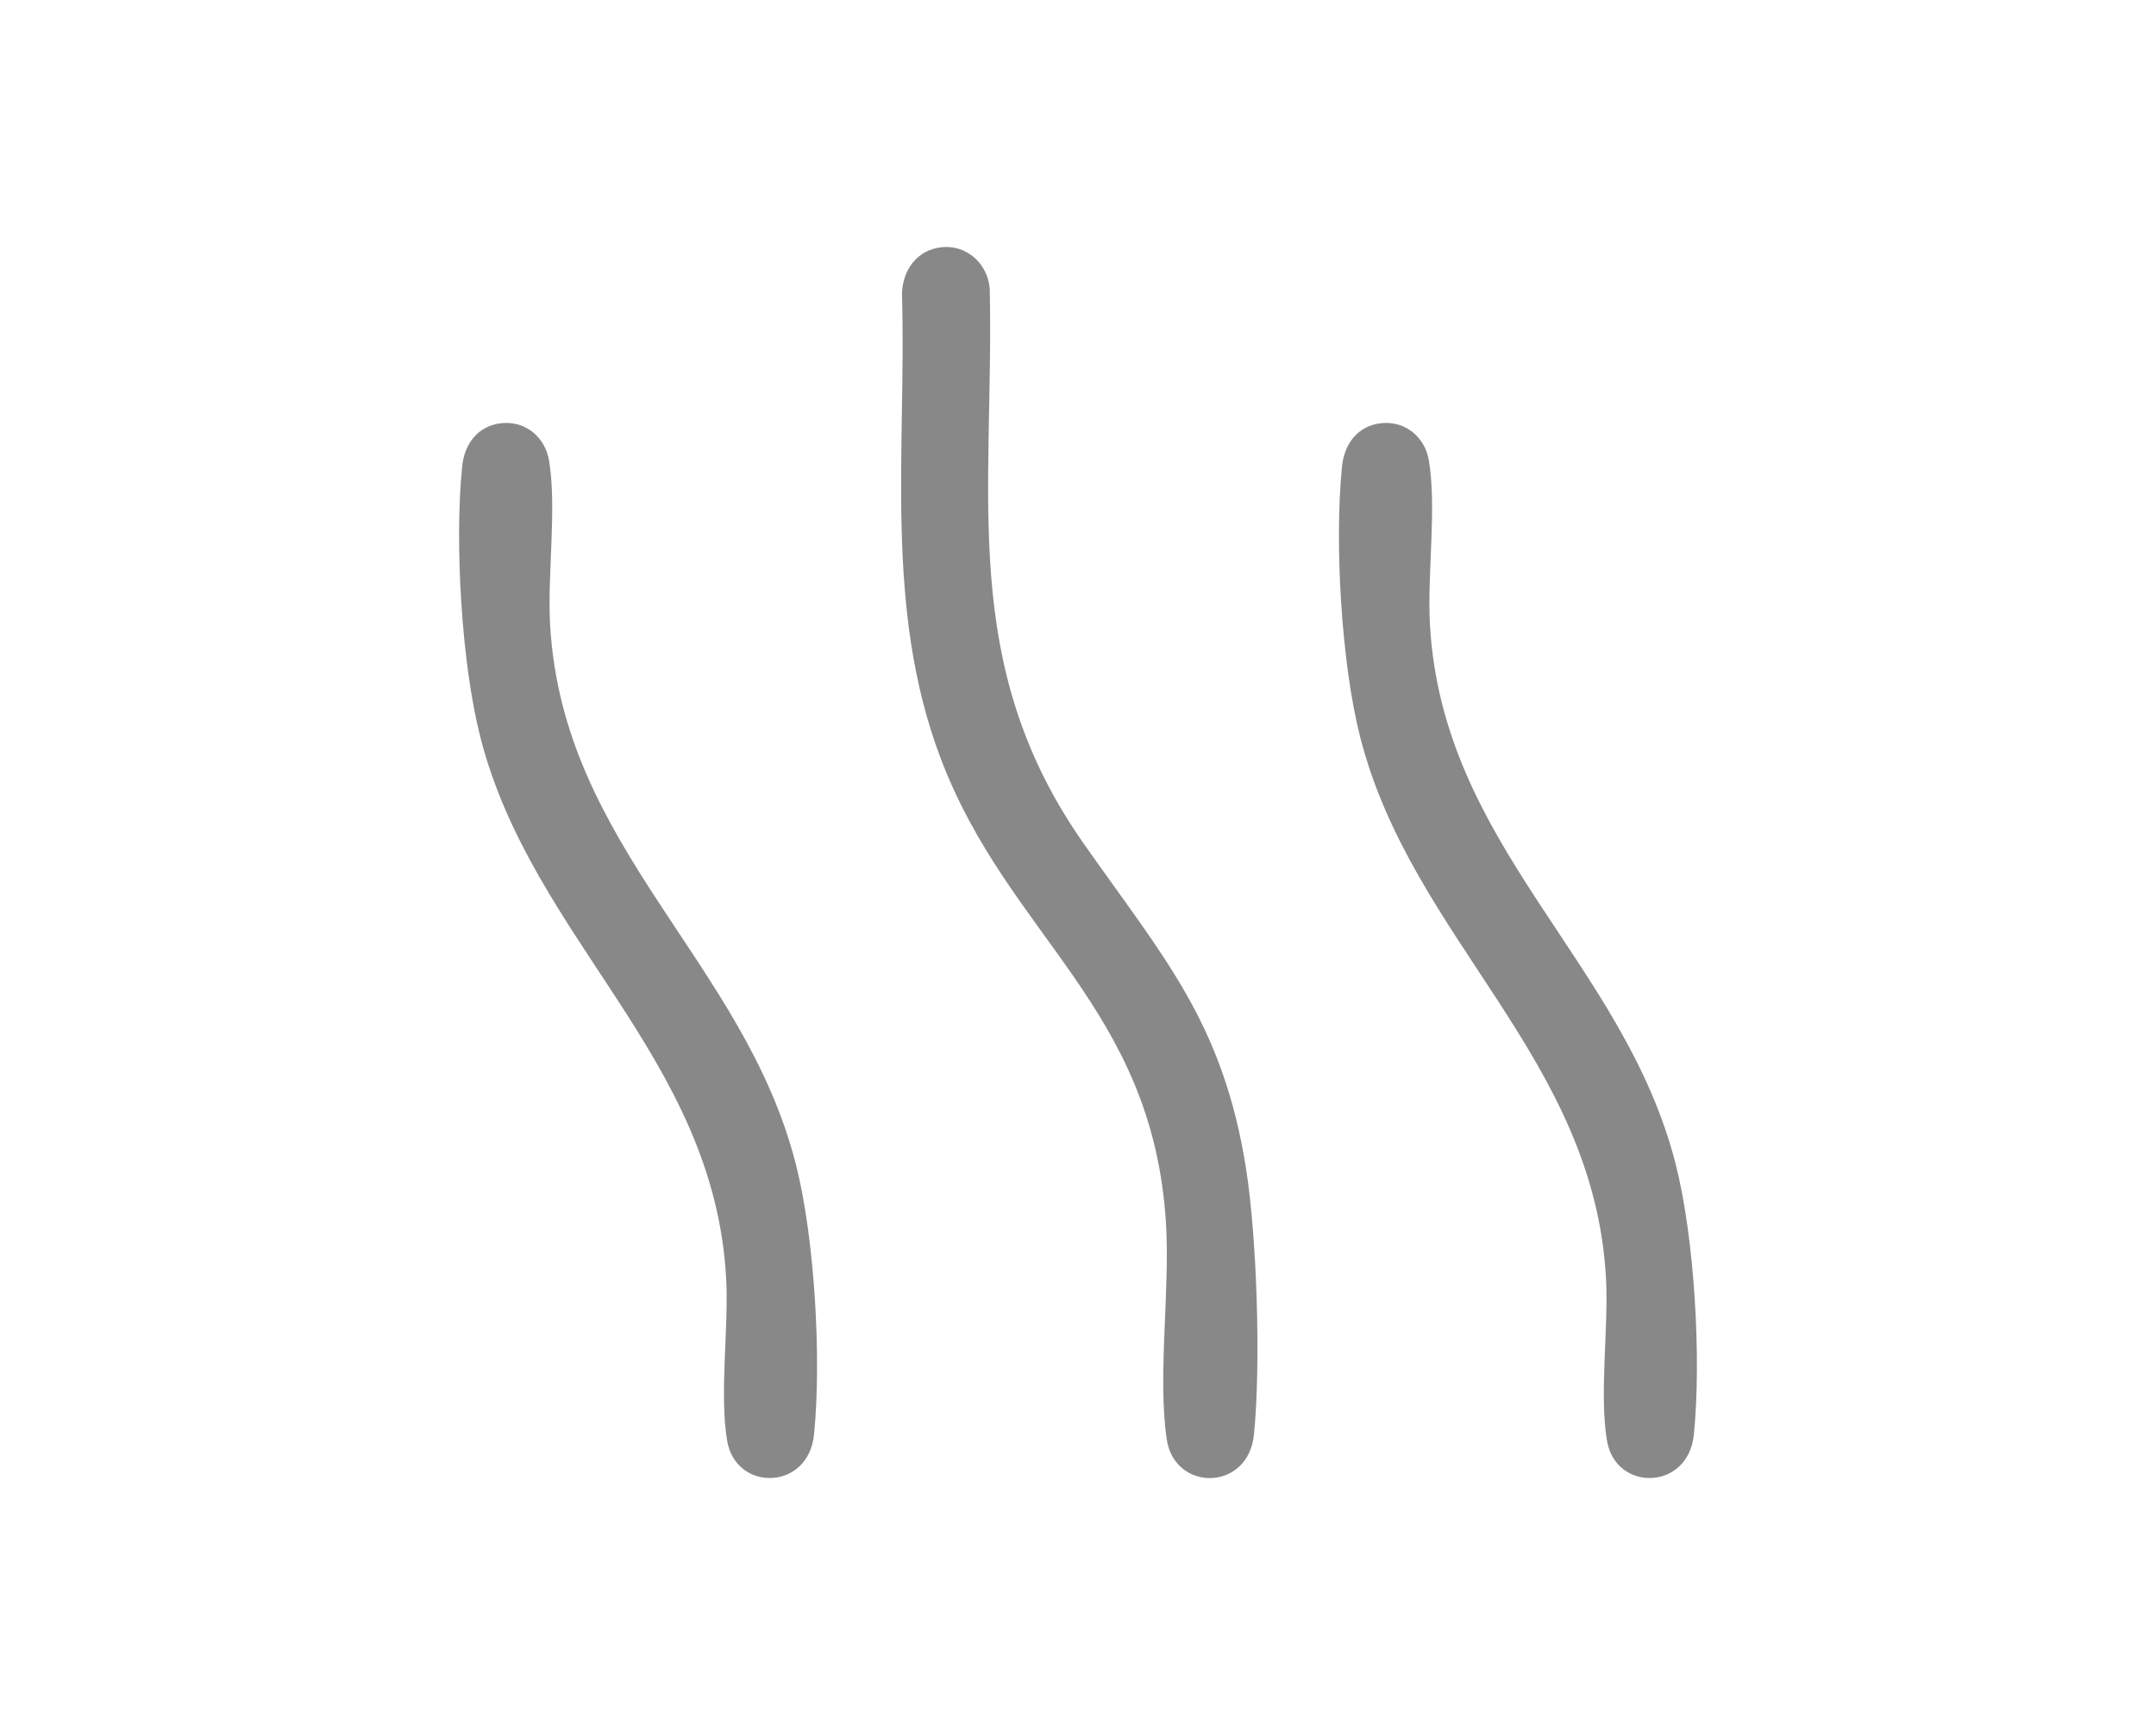 <?xml version="1.0" encoding="UTF-8"?><svg id="Kettle" xmlns="http://www.w3.org/2000/svg" viewBox="0 0 640 512"><defs><style>.cls-1{fill:#888;}</style></defs><path class="cls-1" d="M279.55,73.37c7.49-.75,13.61,4.92,14.25,12.24,1.32,61.61-9.45,111.51,27.83,164.69,23.68,33.78,41.4,53.12,48.25,96.52,3.26,20.65,4.43,58.23,2.35,78.97-1.71,17.01-23.67,17-25.91,1.31-2.71-18.89,1.02-44.09-.2-63.97-3.94-64.32-46.91-85.08-66.96-138.24-16.84-44.66-10.07-91.1-11.41-137.89.27-6.99,4.56-12.89,11.81-13.62Z"/><path class="cls-1" d="M148.96,125.6c7.06-.71,12.83,4.17,14,10.99,2.39,13.96-.52,34,.34,48.91,3.81,66.1,57.48,99.67,72.91,159.91,5.63,21.97,7.69,57.82,5.43,80.37-1.68,16.76-23.19,17.02-25.78,1.91-2.35-13.75.49-33.54-.3-48.2-3.55-65.61-57.54-100.45-72.95-160.62-5.63-21.97-7.69-57.82-5.43-80.37.68-6.77,4.68-12.19,11.78-12.91Z"/><path class="cls-1" d="M410.14,125.6c7.06-.71,12.83,4.17,14,10.99,2.39,13.96-.52,34,.34,48.91,3.81,66.1,57.48,99.67,72.91,159.91,5.63,21.97,7.69,57.82,5.43,80.37-1.68,16.76-23.19,17.02-25.78,1.91-2.35-13.75.49-33.54-.3-48.2-3.55-65.61-57.54-100.45-72.95-160.62-5.63-21.97-7.69-57.82-5.43-80.37.68-6.77,4.68-12.19,11.78-12.91Z"/></svg>